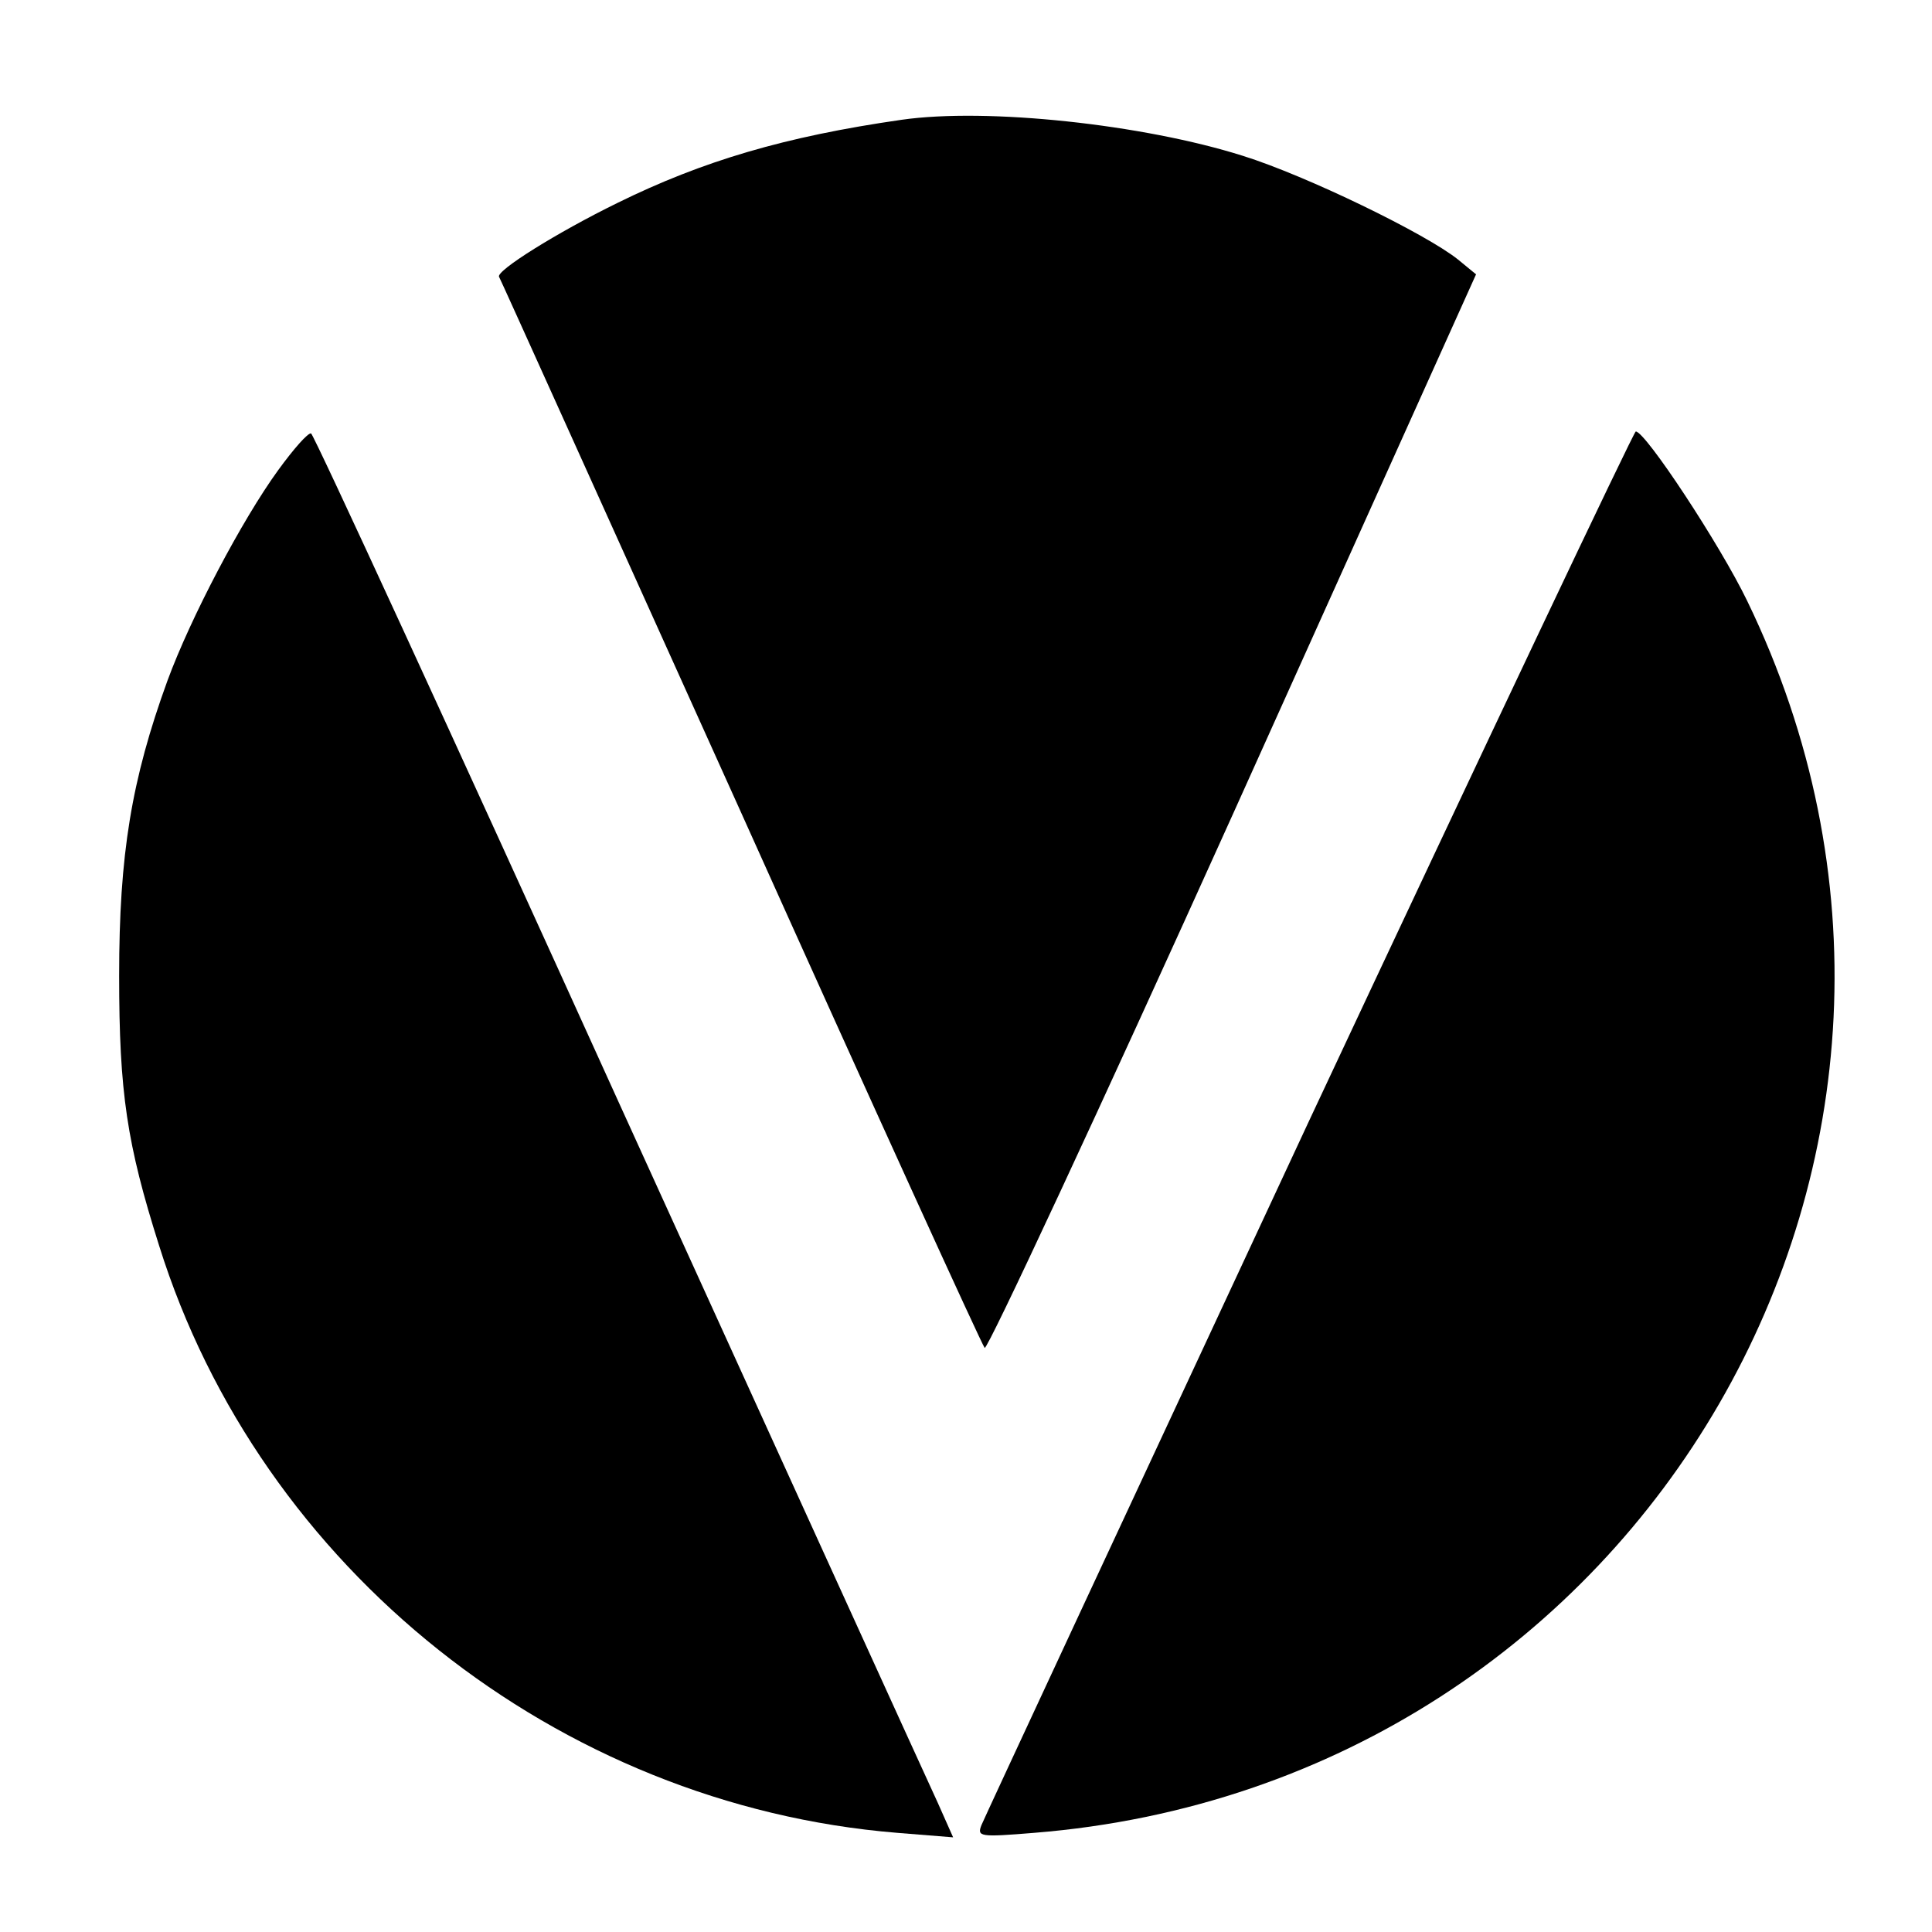 <?xml version="1.0" standalone="no"?>
<!DOCTYPE svg PUBLIC "-//W3C//DTD SVG 20010904//EN"
 "http://www.w3.org/TR/2001/REC-SVG-20010904/DTD/svg10.dtd">
<svg version="1.0" xmlns="http://www.w3.org/2000/svg"
 width="300pt" height="300pt" viewBox="0 0 300 300"
 preserveAspectRatio="xMidYMid meet">
<g transform="translate(0,300) scale(0.1,-0.1)"
fill="#000000" stroke="none">
<path d="M1400 2814 c-181 -26 -309 -64 -441 -129 -94 -46 -190 -106 -184
-115 2 -3 170 -376 375 -830 204 -454 375 -829 379 -833 4 -4 178 369 386 830
l377 837 -28 23 c-50 40 -235 130 -334 161 -155 49 -397 75 -530 56z"/>
<path d="M432 2270 c-56 -77 -136 -229 -172 -327 -56 -154 -75 -270 -75 -458
0 -182 12 -261 62 -419 157 -502 619 -869 1146 -912 l87 -7 -24 54 c-14 30
-237 520 -496 1089 -258 569 -473 1036 -477 1037 -5 1 -27 -24 -51 -57z"/>
<path d="M2032 1258 c-275 -590 -504 -1082 -508 -1092 -7 -18 -3 -19 82 -12
948 76 1519 1063 1107 1913 -42 87 -158 263 -173 263 -3 0 -232 -483 -508
-1072z"/>
</g>
</svg>
